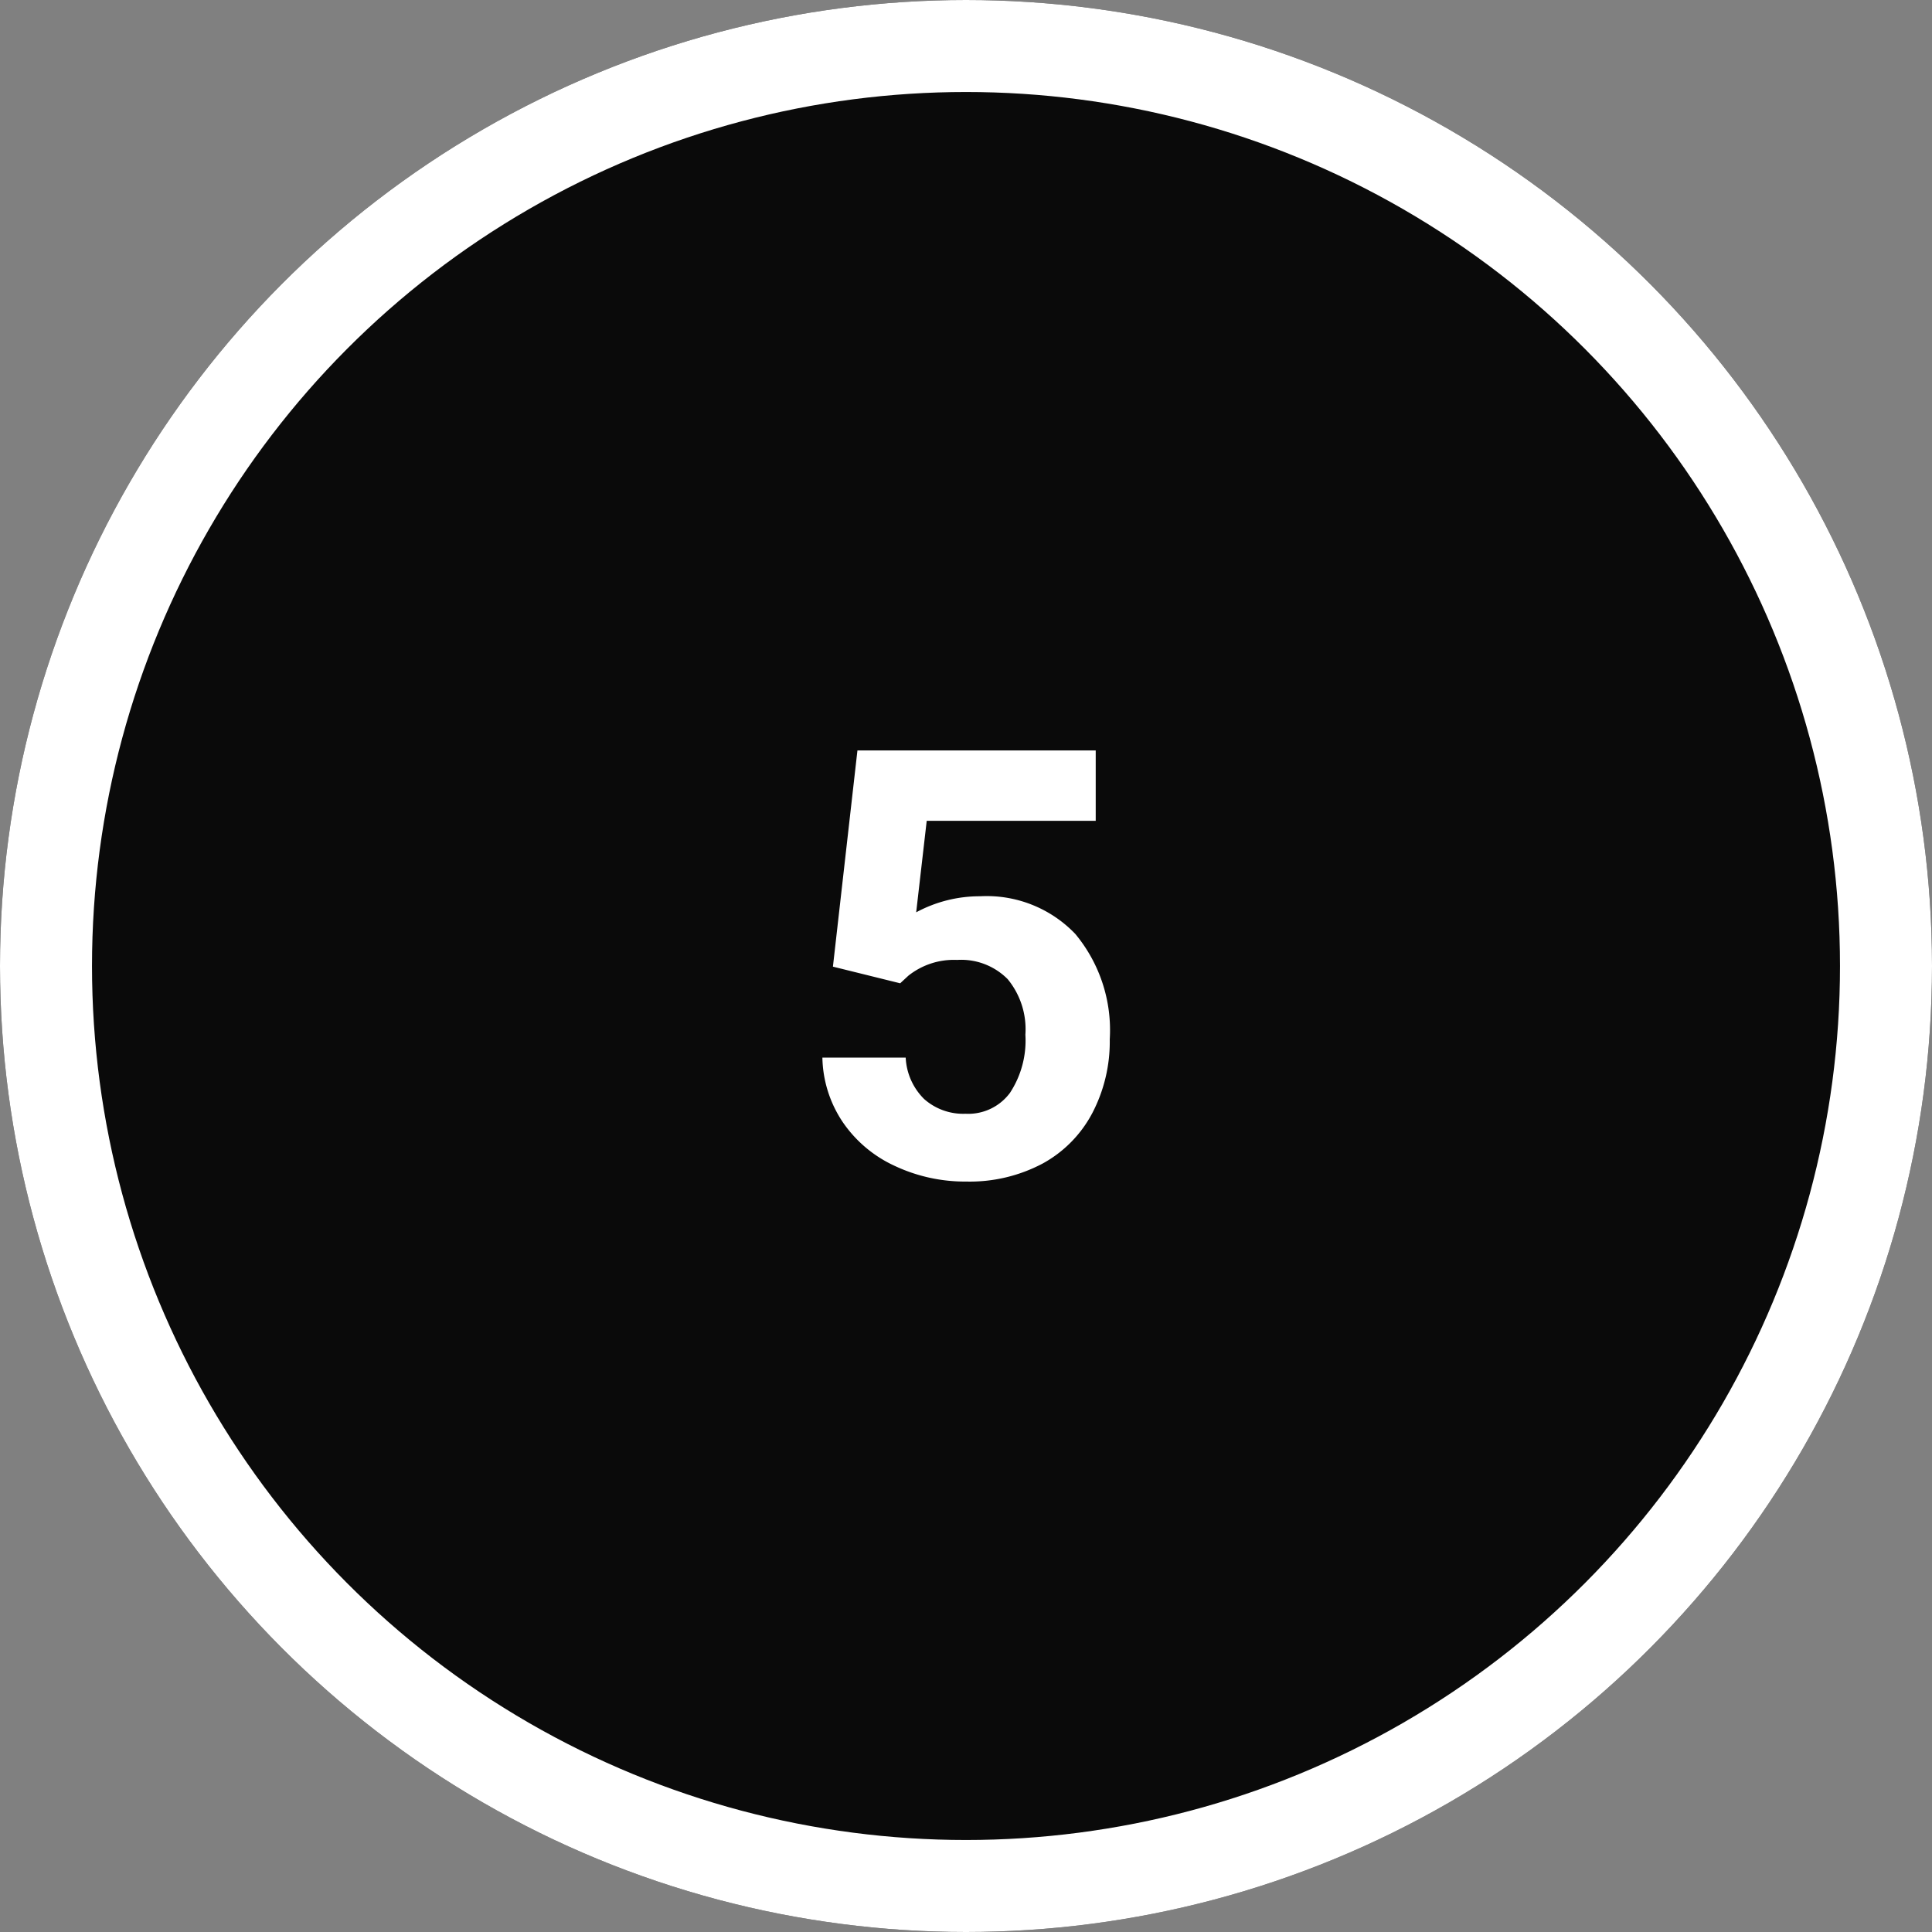 <svg xmlns="http://www.w3.org/2000/svg" width="42" height="42" viewBox="0 0 42 42">
  <rect x="0" y="0" width="42" height="42" fill="#808080" stroke="none"/>
  <g id="Group_1790" data-name="Group 1790" transform="translate(-436 -3604)">
    <g id="Ellipse_70" data-name="Ellipse 70" transform="translate(436 3604)" fill="#0a0a0a" stroke="#fff" stroke-width="2">
      <circle cx="21" cy="21" r="21" stroke="none"/>
      <circle cx="21" cy="21" r="20" fill="none"/>
    </g>
    <path id="Path_1296" data-name="Path 1296" d="M.9-4.545l.533-4.7h5.18v1.53H2.939L2.71-5.726A2.908,2.908,0,0,1,4.1-6.075a2.664,2.664,0,0,1,2.069.819,3.271,3.271,0,0,1,.749,2.292,3.351,3.351,0,0,1-.378,1.6,2.666,2.666,0,0,1-1.082,1.1A3.379,3.379,0,0,1,3.8.127a3.588,3.588,0,0,1-1.555-.34,2.758,2.758,0,0,1-1.133-.955,2.6,2.6,0,0,1-.441-1.4H2.482a1.356,1.356,0,0,0,.4.9,1.278,1.278,0,0,0,.9.321A1.128,1.128,0,0,0,4.748-1.8a2.073,2.073,0,0,0,.336-1.266A1.714,1.714,0,0,0,4.7-4.272a1.421,1.421,0,0,0-1.1-.419,1.588,1.588,0,0,0-1.06.343l-.178.165Z" transform="translate(453.207 3629.559)" fill="#fff"/>
  </g>
</svg>
